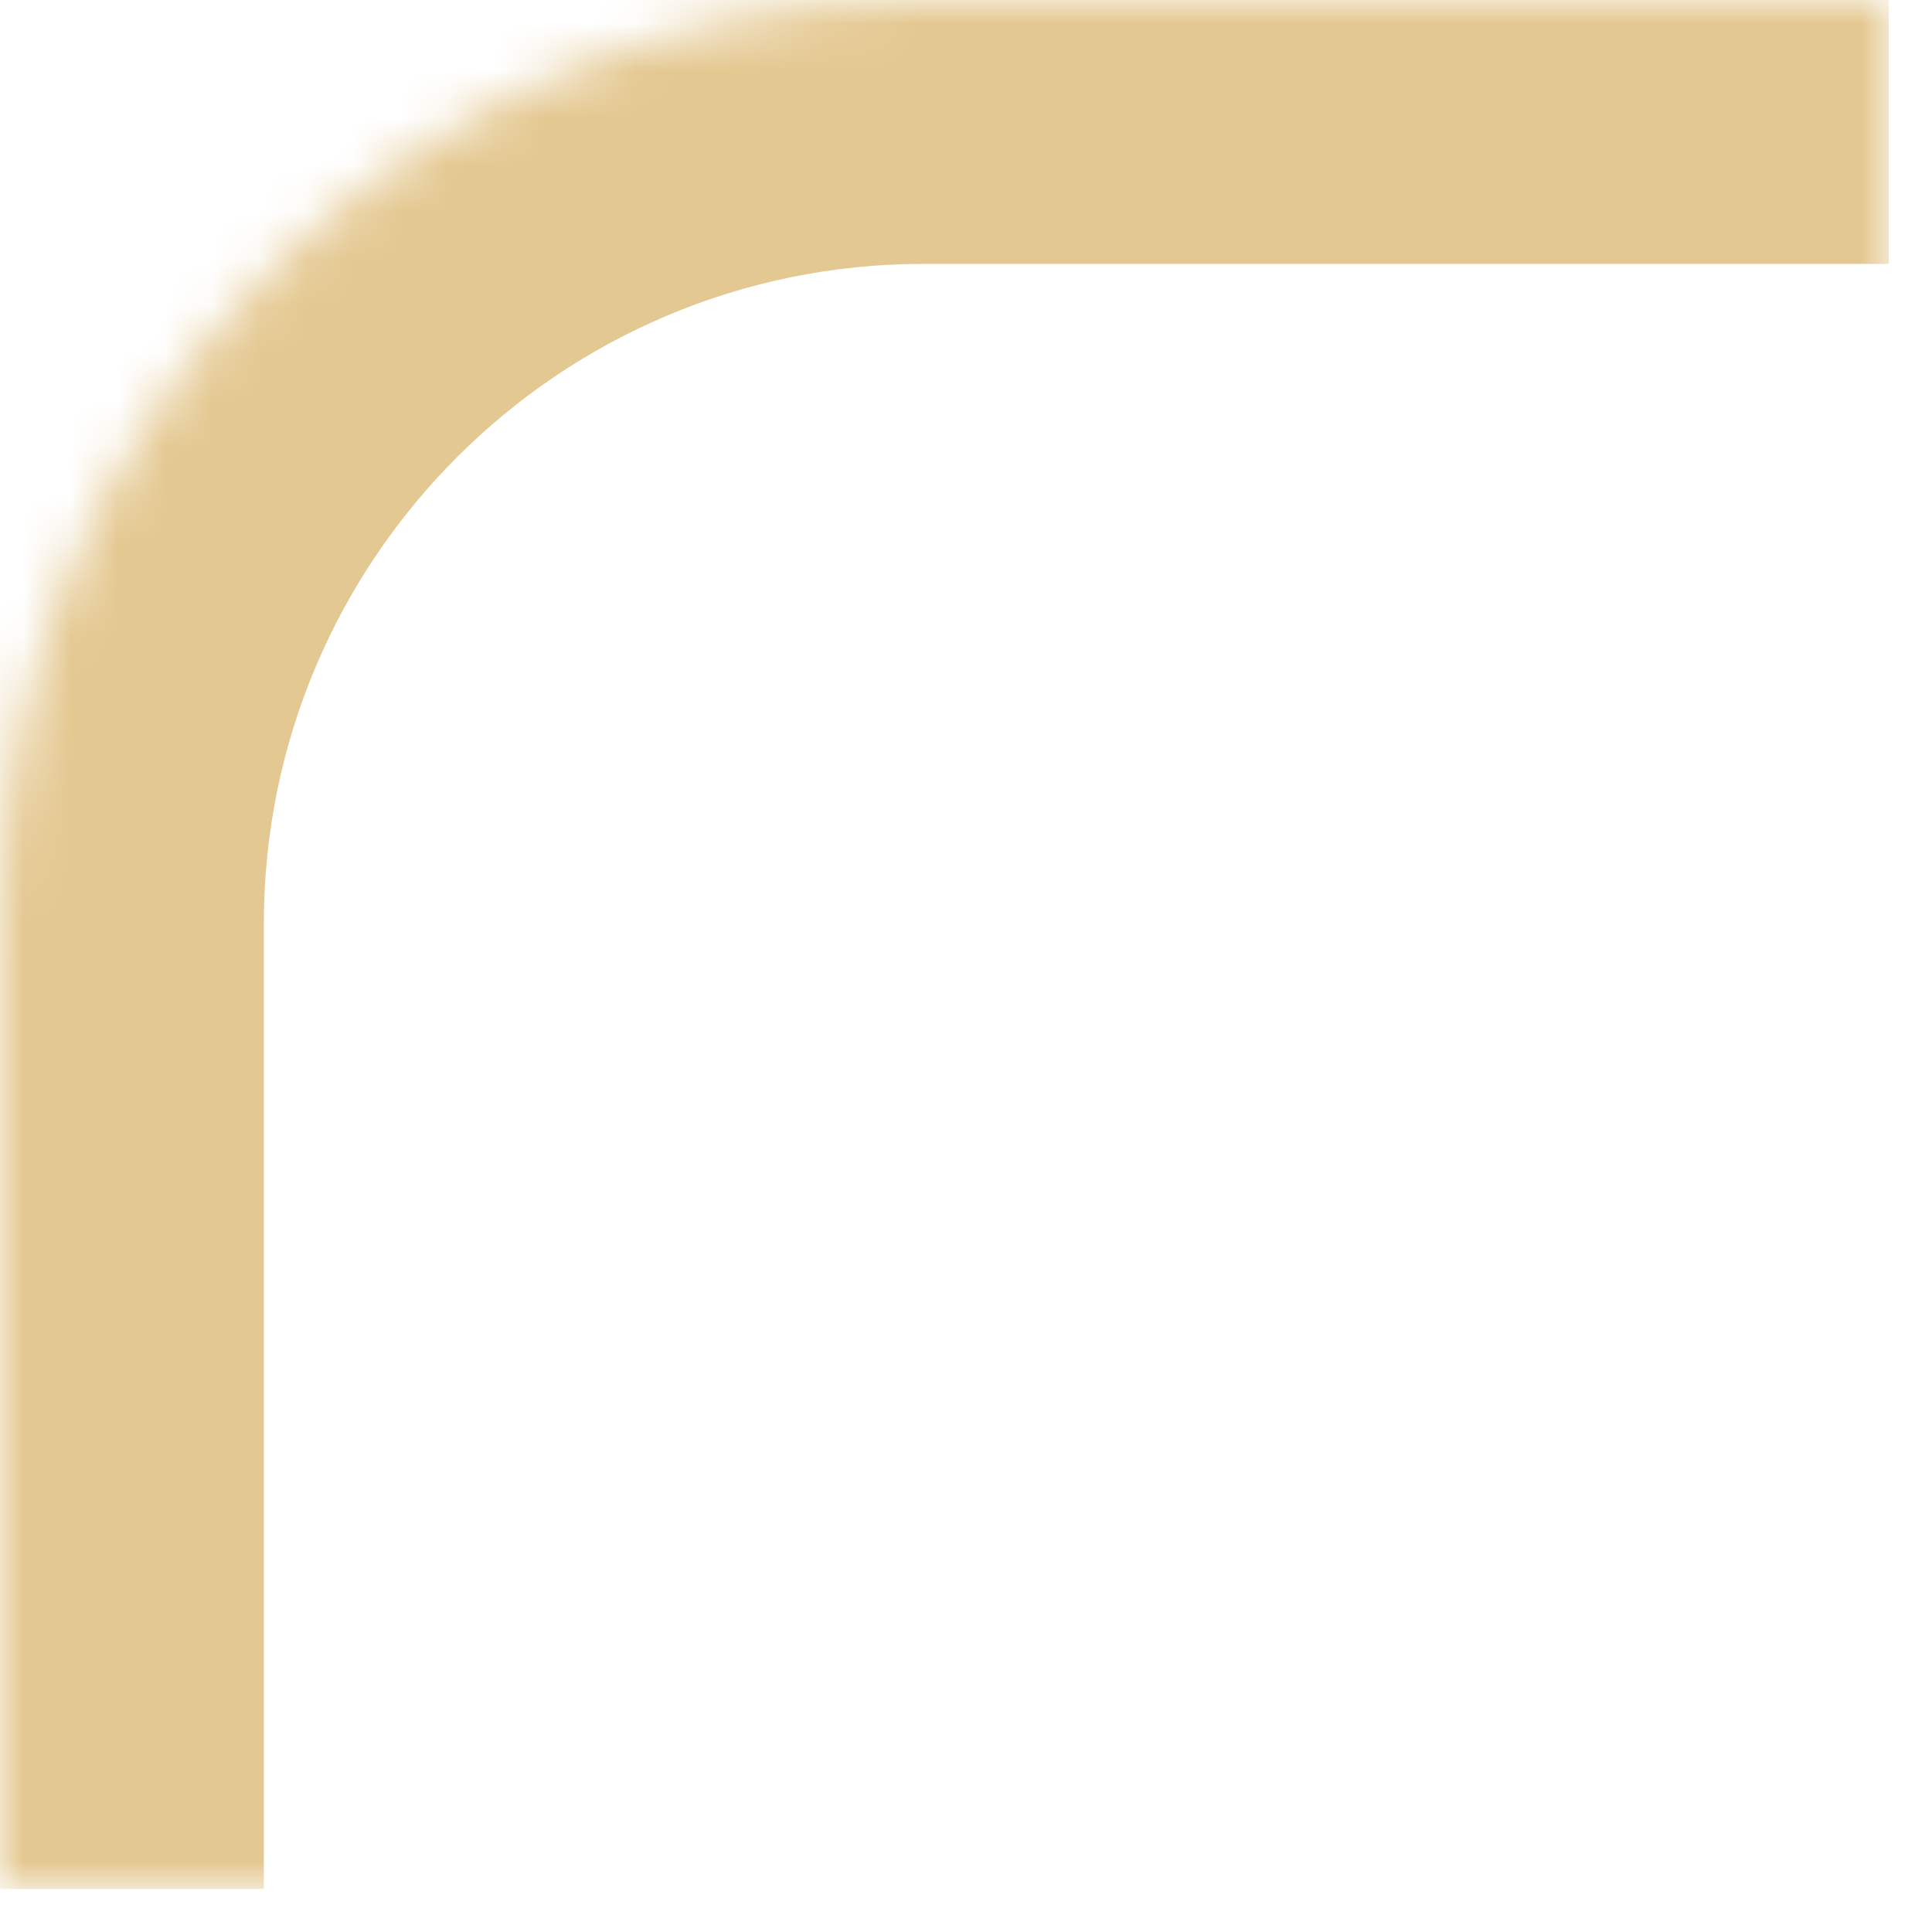 <?xml version="1.0" encoding="UTF-8"?> <svg xmlns="http://www.w3.org/2000/svg" width="41" height="41" viewBox="0 0 41 41" fill="none"><mask id="mask0_2096_3603" style="mask-type:luminance" maskUnits="userSpaceOnUse" x="0" y="0" width="41" height="41"><path d="M0 19.6C0 8.775 8.775 0 19.6 0H40.085V40.086H0V19.6Z" fill="#E4C891"></path></mask><g mask="url(#mask0_2096_3603)"><path d="M-5.601 19.6C-5.601 5.684 5.682 -5.6 19.599 -5.6H40.084V5.6H19.599C11.867 5.6 5.599 11.868 5.599 19.6H-5.601ZM-5.601 40.087V19.6C-5.601 5.684 5.682 -5.6 19.599 -5.6V5.6C11.867 5.6 5.599 11.868 5.599 19.6V40.087H-5.601Z" fill="#E4C891"></path></g></svg> 